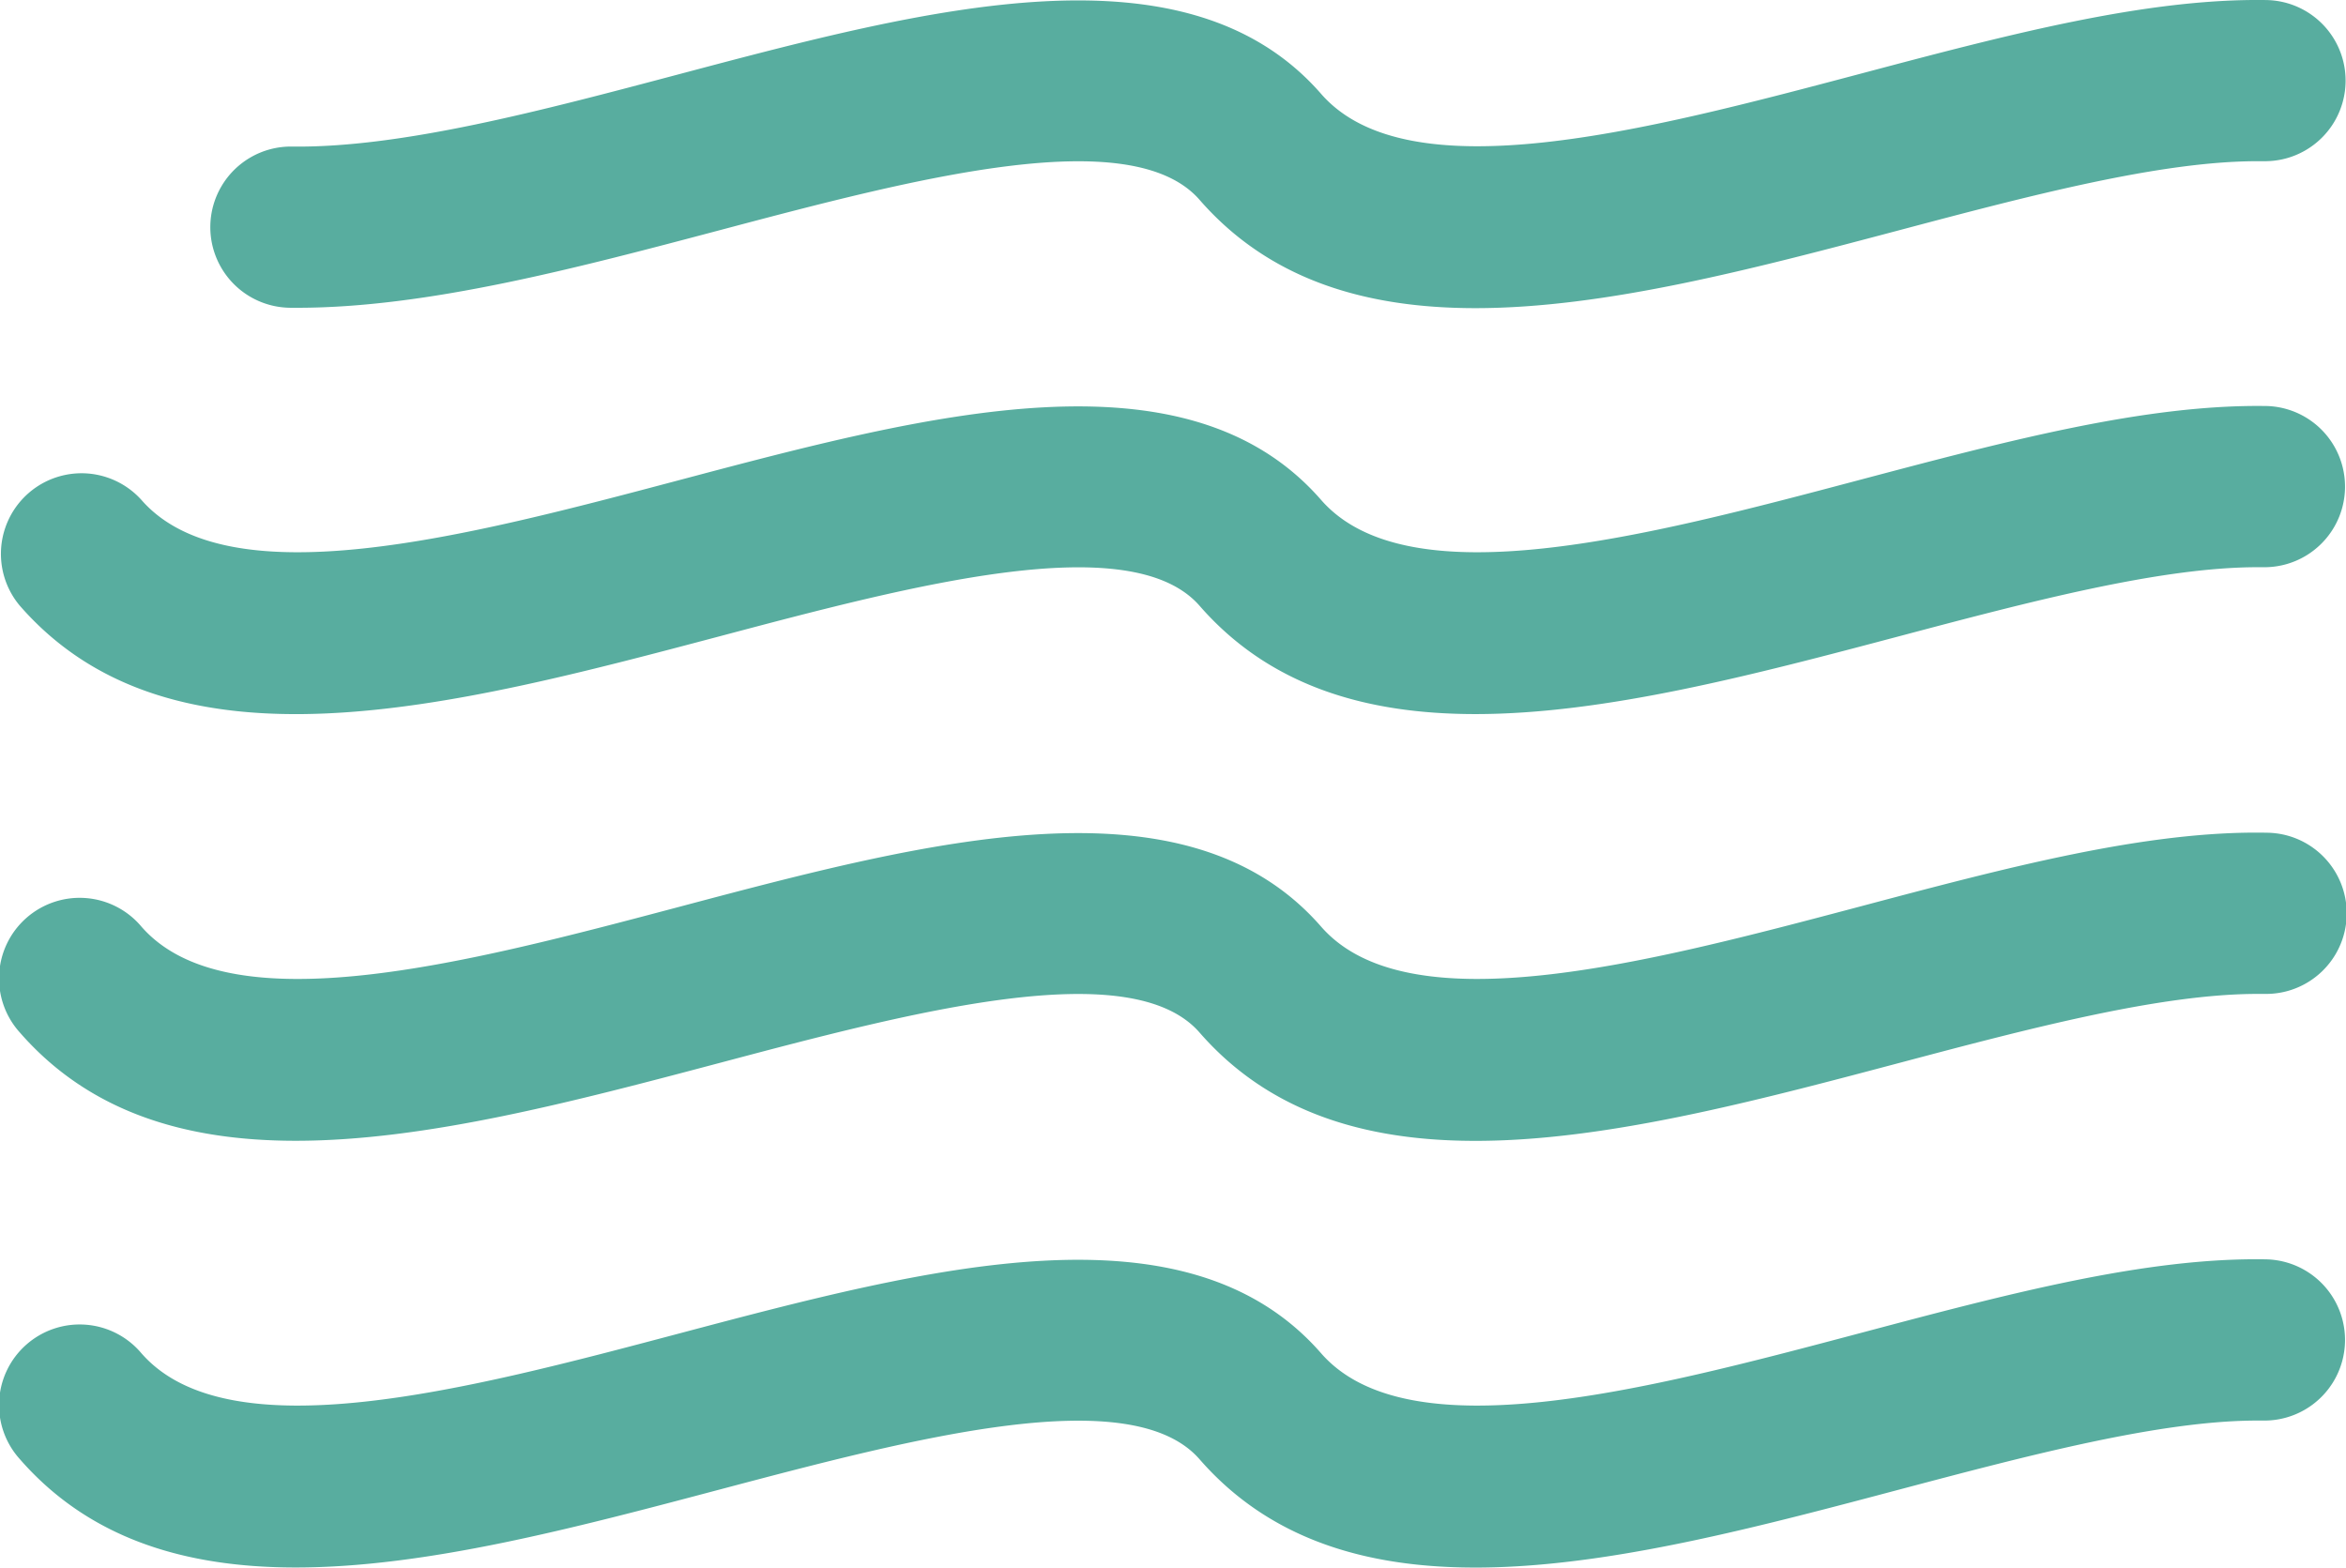<svg xmlns="http://www.w3.org/2000/svg" width="115.87" height="77.427" viewBox="0 0 115.87 77.427"><g transform="translate(-1256.614 -425.881)"><path d="M1368.57,431.649c-5.972-.1-12.857,1.729-20.158,3.663-10.432,2.765-22.256,5.9-26.552.97-6.644-7.615-19.386-4.24-31.71-.97-10.432,2.765-22.256,5.9-26.555.97a3.981,3.981,0,0,0-6,5.232c7.555,8.661,21.3,5.02,34.594,1.5,9.507-2.522,20.284-5.374,23.672-1.5,3.458,3.966,8.209,5.35,13.625,5.35,6.414,0,13.757-1.944,20.968-3.854,6.31-1.673,12.829-3.4,17.65-3.4.136,0,.268,0,.4,0a3.982,3.982,0,0,0,.066-7.962Z" transform="translate(0 14.287)" fill="#58ad9f"/><path d="M1348.412,441.372c-10.432,2.762-22.256,5.9-26.552.97-6.644-7.615-19.386-4.24-31.71-.97-10.432,2.765-22.256,5.9-26.555.97a3.982,3.982,0,1,0-6,5.235c3.458,3.962,8.213,5.347,13.626,5.347,6.418,0,13.761-1.945,20.968-3.854,9.507-2.522,20.284-5.374,23.672-1.492,7.552,8.662,21.3,5.016,34.594,1.492,6.31-1.673,12.829-3.4,17.65-3.4.132,0,.268,0,.4,0a3.981,3.981,0,0,0,.066-7.962C1362.612,437.594,1355.714,439.434,1348.412,441.372Z" transform="translate(0 29.303)" fill="#58ad9f"/><path d="M1315.86,453.636c7.552,8.662,21.3,5.016,34.594,1.489,6.31-1.67,12.829-3.4,17.65-3.4.136,0,.268,0,.4,0a3.982,3.982,0,0,0,.066-7.962c-5.972-.115-12.857,1.725-20.158,3.663-10.428,2.766-22.256,5.9-26.552.971-6.644-7.611-19.386-4.237-31.71-.971-10.432,2.766-22.256,5.9-26.555.971a3.982,3.982,0,1,0-6,5.235c3.458,3.962,8.213,5.35,13.626,5.35,6.418,0,13.761-1.948,20.968-3.858C1301.7,452.607,1312.472,449.754,1315.86,453.636Z" transform="translate(0 44.321)" fill="#58ad9f"/><path d="M1263.535,441.083h.366c6.4,0,13.764-1.952,20.892-3.84,9.5-2.518,20.28-5.375,23.668-1.492,3.458,3.965,8.209,5.35,13.626,5.35,6.414,0,13.757-1.948,20.968-3.858,6.31-1.673,12.829-3.4,17.65-3.4.136,0,.268,0,.4,0a3.98,3.98,0,0,0,.066-7.959c-5.972-.1-12.857,1.725-20.158,3.663-10.429,2.762-22.256,5.9-26.552.967-6.644-7.611-19.386-4.237-31.71-.967-6.748,1.788-13.716,3.646-19.121,3.573a3.981,3.981,0,1,0-.094,7.962Z" transform="translate(7.4 0)" fill="#58ad9f"/></g></svg>